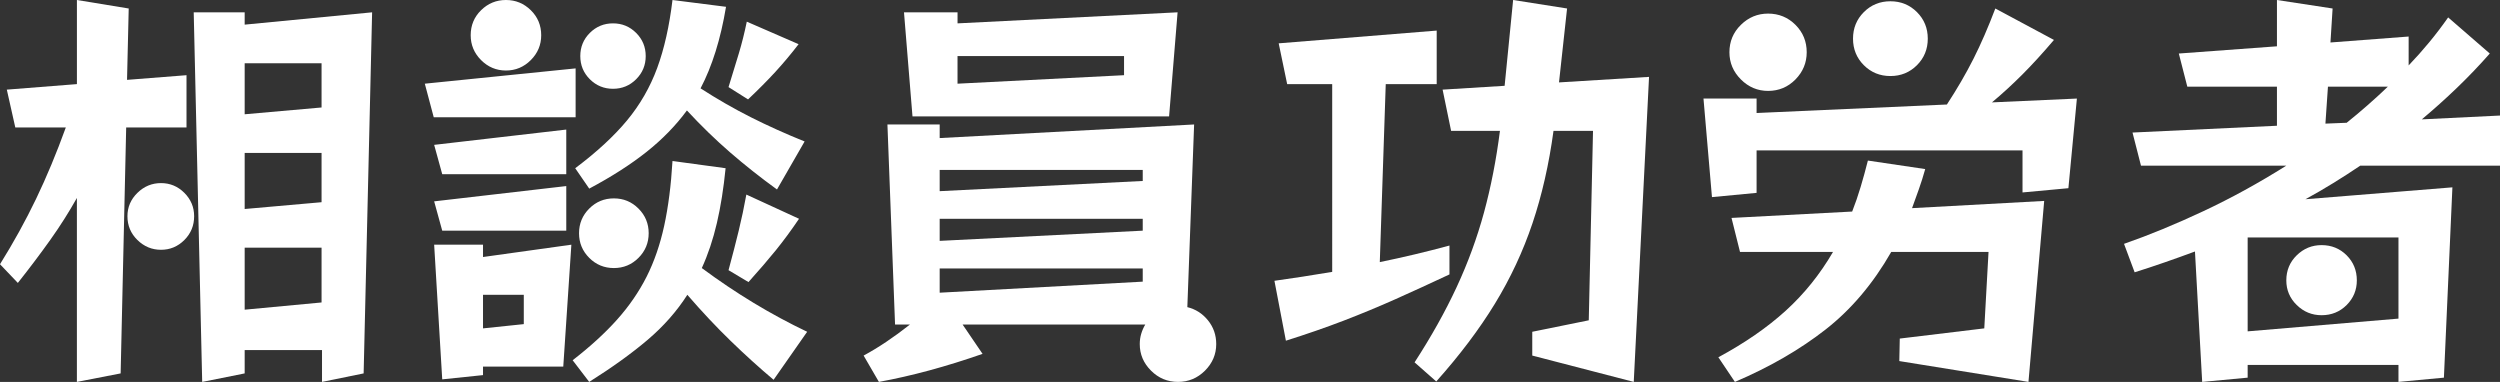 <?xml version="1.0" encoding="UTF-8"?>
<svg id="_レイヤー_2" data-name="レイヤー 2" xmlns="http://www.w3.org/2000/svg" width="117.7" height="17.98" viewBox="0 0 117.7 17.98">
  <rect x="0" y="0" width="117.7" height="17.98" fill="#333333" stroke="none"/>
  <defs>
    <style>
      .cls-1 {
        fill: #fff;
      }
    </style>
  </defs>
  <g id="menu">
    <g>
      <path class="cls-1" d="m3.62,17.98v-8.66c-.374.667-.79,1.323-1.25,1.97-.46.647-.97,1.323-1.53,2.03l-.84-.88c.64-1.026,1.207-2.053,1.7-3.08.493-1.026.96-2.147,1.399-3.36H.72l-.399-1.78,3.3-.26V0l2.439.4-.079,3.36,2.8-.22v2.46h-2.84l-.261,11.58-2.06.4Zm3.96-6.22c-.427,0-.797-.153-1.11-.46-.313-.307-.47-.68-.47-1.12,0-.427.156-.793.47-1.1.313-.307.684-.46,1.11-.46s.793.153,1.1.46c.307.307.46.673.46,1.1,0,.44-.153.813-.46,1.12-.307.307-.673.46-1.1.46Zm7.58,6.22v-1.5h-3.641v1.1l-2,.4-.399-17.4h2.399v.58l6-.58-.399,17-1.96.4Zm-.021-15h-3.62v2.4l3.62-.32v-2.08Zm0,4.22h-3.62v2.64l3.62-.32v-2.32Zm0,4.46h-3.62v2.92l3.62-.34v-2.58Z"/>
      <path class="cls-1" d="m20.42,5.52l-.42-1.58,7.1-.72v2.3h-6.68Zm.4,2.68l-.38-1.38,6.22-.72v2.1h-5.84Zm0,2.66l-.38-1.38,6.22-.72v2.1h-5.84Zm1.92,6.4v.4l-1.92.2-.38-6.34h2.3v.58l4.16-.58-.381,5.74h-3.779Zm2.74-15.6c0,.453-.164.843-.49,1.17-.327.327-.717.49-1.17.49s-.844-.163-1.17-.49c-.327-.327-.49-.717-.49-1.17,0-.467.163-.86.49-1.18.326-.32.716-.48,1.17-.48s.843.16,1.17.48c.326.32.49.714.49,1.18Zm-.82,12.22h-1.92v1.58l1.92-.2v-1.38Zm11.76,4c-.68-.573-1.354-1.183-2.02-1.83-.667-.647-1.348-1.37-2.04-2.17-.494.773-1.117,1.48-1.87,2.12-.754.64-1.67,1.3-2.75,1.98l-.78-1.02c.826-.64,1.523-1.276,2.09-1.91.566-.633,1.03-1.307,1.391-2.02.359-.713.636-1.513.829-2.4.193-.887.323-1.903.391-3.05l2.5.34c-.094.947-.23,1.807-.41,2.58-.18.773-.417,1.48-.71,2.12,1.6,1.187,3.253,2.187,4.96,3l-1.58,2.26Zm.16-8.96c-.773-.56-1.507-1.14-2.2-1.74-.693-.6-1.373-1.26-2.04-1.98-.52.707-1.153,1.357-1.899,1.95-.747.593-1.647,1.17-2.7,1.73l-.66-.96c1.013-.76,1.826-1.51,2.439-2.25s1.087-1.563,1.421-2.47c.333-.906.572-1.973.72-3.2l2.52.32c-.253,1.52-.653,2.8-1.199,3.84.786.507,1.576.96,2.369,1.36.794.4,1.637.78,2.53,1.14l-1.3,2.26Zm-6.04,2.06c0,.453-.16.84-.48,1.16-.319.32-.706.48-1.159.48s-.841-.16-1.16-.48c-.32-.32-.48-.707-.48-1.16s.16-.84.48-1.16c.319-.32.706-.48,1.16-.48s.84.16,1.159.48c.32.32.48.707.48,1.16Zm-.14-8.34c0,.427-.15.79-.45,1.09-.3.3-.664.45-1.09.45s-.79-.15-1.091-.45c-.3-.3-.449-.663-.449-1.09s.149-.79.449-1.09c.301-.3.664-.45,1.091-.45s.79.15,1.09.45c.3.3.45.663.45,1.09Zm3.899,1.46c.187-.6.351-1.133.49-1.6.14-.467.263-.96.37-1.48l2.439,1.06c-.359.467-.723.9-1.09,1.3-.366.4-.797.833-1.29,1.3l-.92-.58Zm0,8.62c.187-.693.347-1.313.48-1.86.133-.547.253-1.113.359-1.7l2.48,1.14c-.36.533-.724,1.027-1.09,1.48-.367.453-.797.953-1.29,1.5l-.94-.56Z"/>
      <path class="cls-1" d="m45.32,15.28l.939,1.38c-1.72.6-3.347,1.04-4.88,1.32l-.72-1.24c.693-.373,1.42-.86,2.18-1.46h-.7l-.359-9.42h2.46v.64l11.979-.64-.319,8.6c.386.094.71.3.97.62.26.32.39.693.39,1.12,0,.48-.177.897-.529,1.25-.354.353-.777.53-1.271.53s-.917-.177-1.27-.53c-.354-.353-.53-.77-.53-1.25,0-.173.023-.337.07-.49.046-.153.109-.297.189-.43h-8.6Zm-2.36-9.8l-.4-4.9h2.521v.52l10.36-.52-.4,4.9h-12.08Zm10.84,2.52h-9.56v1l9.56-.48v-.52Zm0,2.3h-9.56v1.04l9.56-.48v-.56Zm0,2.34h-9.56v1.14l9.56-.52v-.62Zm-.88-10h-7.84v1.3l7.84-.4v-.9Z"/>
      <path class="cls-1" d="m68.24,12.92c-.88.413-1.724.8-2.53,1.16s-1.627.7-2.46,1.02c-.833.32-1.737.633-2.71.94l-.54-2.82c.866-.12,1.773-.26,2.72-.42V3.96h-2.12l-.399-1.92,7.439-.6v2.52h-2.399l-.28,8.38c1.106-.227,2.2-.487,3.28-.78v1.36Zm3.899,3.82v-1.12l2.66-.54.2-8.92h-1.86c-.213,1.573-.543,3.023-.989,4.35-.447,1.327-1.037,2.59-1.771,3.79-.733,1.2-1.653,2.42-2.76,3.66l-1.021-.9c.787-1.213,1.447-2.393,1.98-3.54.533-1.147.963-2.32,1.29-3.52.326-1.2.576-2.48.75-3.84h-2.3l-.4-1.94,2.92-.18.4-4.04,2.54.4-.38,3.48,4.239-.26-.72,14.36-4.78-1.24Z"/>
      <path class="cls-1" d="m95.22,9.06v-1.98h-12.52v2l-2.101.2-.399-4.64h2.5v.68l8.96-.4c.479-.733.896-1.45,1.25-2.15.353-.7.696-1.49,1.03-2.37l2.76,1.48c-.533.627-1.033,1.173-1.5,1.64-.467.467-.94.9-1.42,1.3l4-.18-.4,4.22-2.16.2Zm-5.8,7.94l.021-1.06,3.979-.48.2-3.6h-4.58c-.854,1.493-1.887,2.714-3.1,3.66-1.214.947-2.634,1.767-4.261,2.46l-.779-1.16c1.239-.667,2.296-1.396,3.17-2.19.873-.793,1.616-1.717,2.229-2.77h-4.38l-.4-1.6,5.681-.3c.146-.373.28-.76.399-1.16.12-.4.233-.813.341-1.24l2.699.4c-.093.333-.193.65-.3.95-.106.3-.213.597-.32.89l6.221-.34-.74,8.52-6.08-.98Zm-4.36-14.54c0,.494-.177.92-.529,1.28-.354.36-.784.54-1.29.54-.494,0-.92-.18-1.28-.54s-.54-.786-.54-1.28c0-.506.18-.937.54-1.29.36-.353.786-.53,1.28-.53.506,0,.937.177,1.29.53.353.353.529.783.529,1.29Zm5.7-.64c0,.494-.17.91-.51,1.25-.34.34-.757.51-1.25.51s-.91-.17-1.25-.51c-.34-.34-.51-.756-.51-1.25s.17-.91.51-1.25c.34-.34.757-.51,1.25-.51s.91.17,1.25.51c.34.34.51.757.51,1.25Z"/>
      <path class="cls-1" d="m112.92,17.98v-.8h-7.1v.6l-2.141.2-.34-6.14c-.467.173-.939.344-1.42.51-.479.167-.953.323-1.42.47l-.5-1.34c1.187-.413,2.434-.927,3.74-1.54,1.307-.613,2.606-1.327,3.899-2.14h-6.84l-.399-1.56,6.8-.32v-1.84h-4.22l-.4-1.56,4.62-.34V0l2.62.4-.101,1.6,3.681-.28v1.36c.333-.347.656-.71.97-1.09s.61-.77.89-1.17l1.96,1.7c-.493.56-1.007,1.097-1.54,1.61-.533.513-1.087,1.01-1.66,1.49l3.681-.18v2.36h-6.58c-.413.28-.837.553-1.271.82-.433.267-.869.52-1.31.76l6.92-.56-.4,8.96-2.14.2Zm0-6.8h-7.1v4.42l7.1-.6v-3.82Zm-1.96,2.02c0,.453-.16.84-.479,1.16-.32.32-.714.48-1.181.48-.453,0-.843-.16-1.17-.48-.327-.32-.49-.707-.49-1.16,0-.467.163-.86.49-1.18.327-.32.717-.48,1.17-.48.467,0,.86.16,1.181.48.319.32.479.713.479,1.18Zm-1.36-9.12l-.119,1.74,1-.04c.333-.267.663-.543.989-.83.327-.286.644-.577.95-.87h-2.82Z"/>
    </g>
  </g>
</svg>